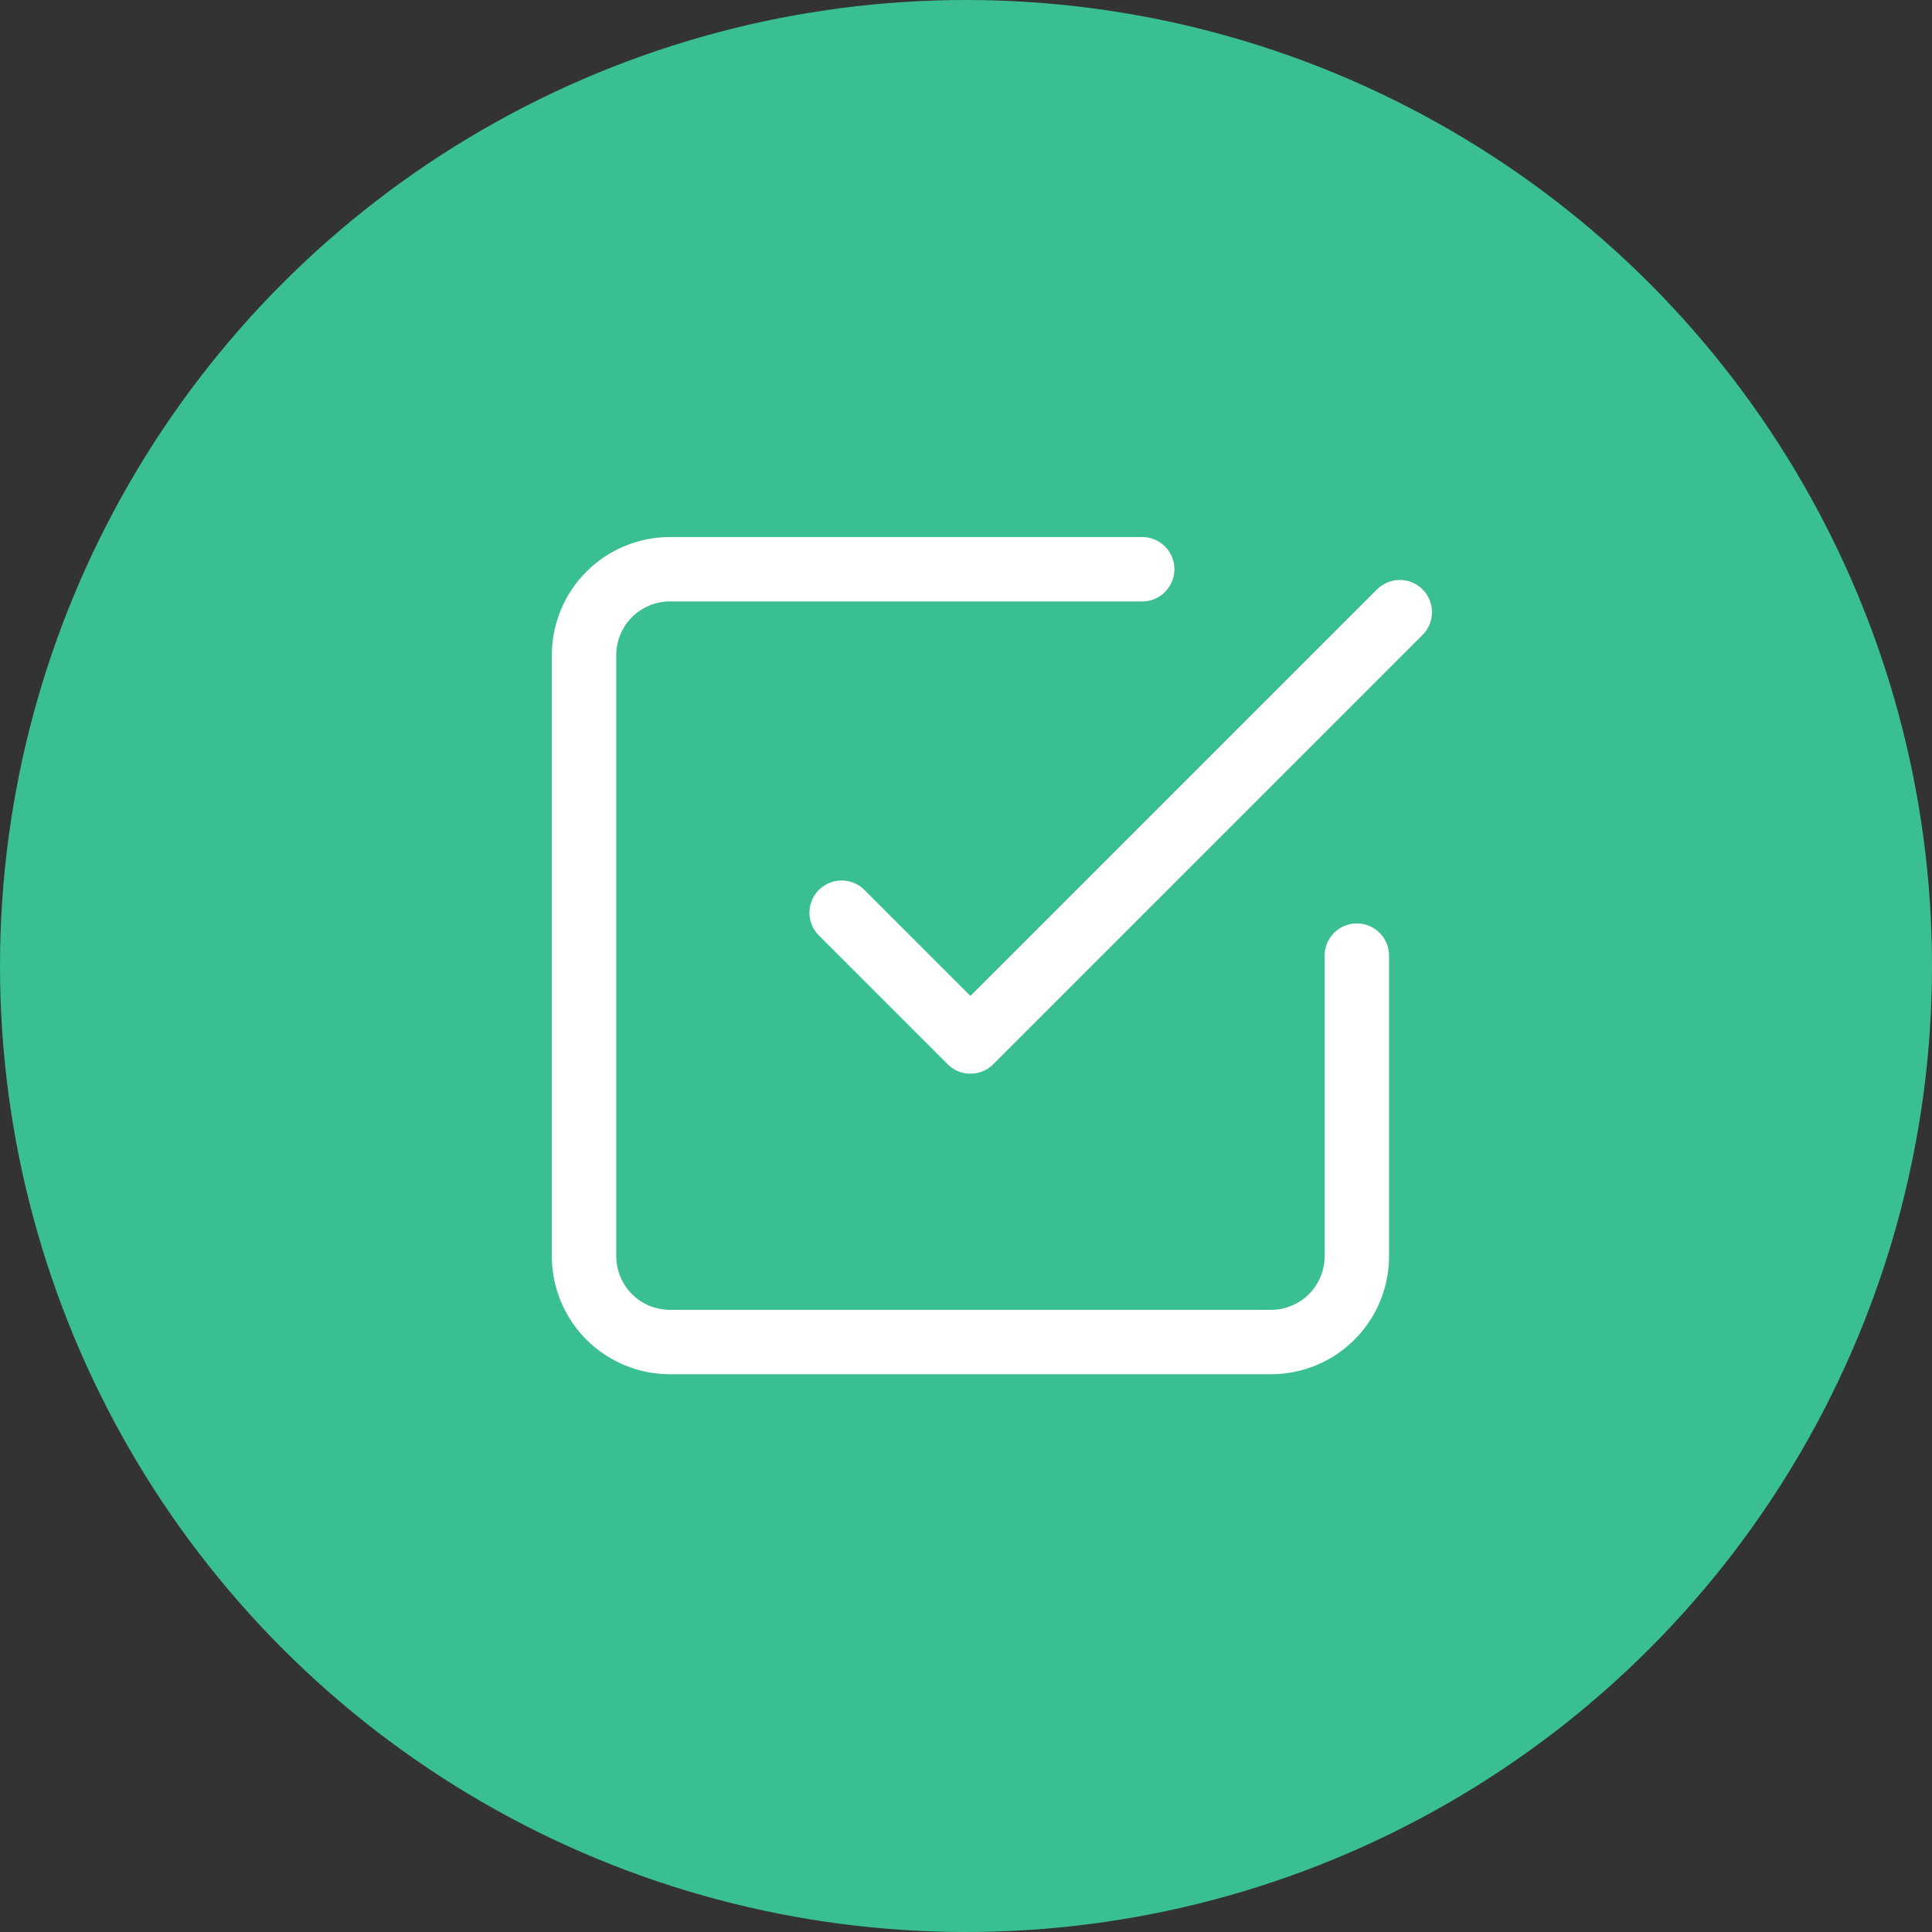 <?xml version="1.0" encoding="UTF-8"?> <svg xmlns="http://www.w3.org/2000/svg" width="90" height="90" viewBox="0 0 90 90" fill="none"><rect x="0" y="0" width="90" height="90" fill="#333333" stroke="none"/><circle cx="45" cy="45" r="45" fill="#3ABF92"></circle><path d="M39.207 42.517L45.207 48.517L65.207 28.517" stroke="white" stroke-width="3" stroke-linecap="round" stroke-linejoin="round"></path><path d="M63.207 44.517V58.517C63.207 59.578 62.786 60.596 62.036 61.346C61.286 62.096 60.268 62.517 59.207 62.517H31.207C30.146 62.517 29.129 62.096 28.379 61.346C27.629 60.596 27.207 59.578 27.207 58.517V30.517C27.207 29.456 27.629 28.439 28.379 27.689C29.129 26.939 30.146 26.517 31.207 26.517H53.207" stroke="white" stroke-width="3" stroke-linecap="round" stroke-linejoin="round"></path></svg> 